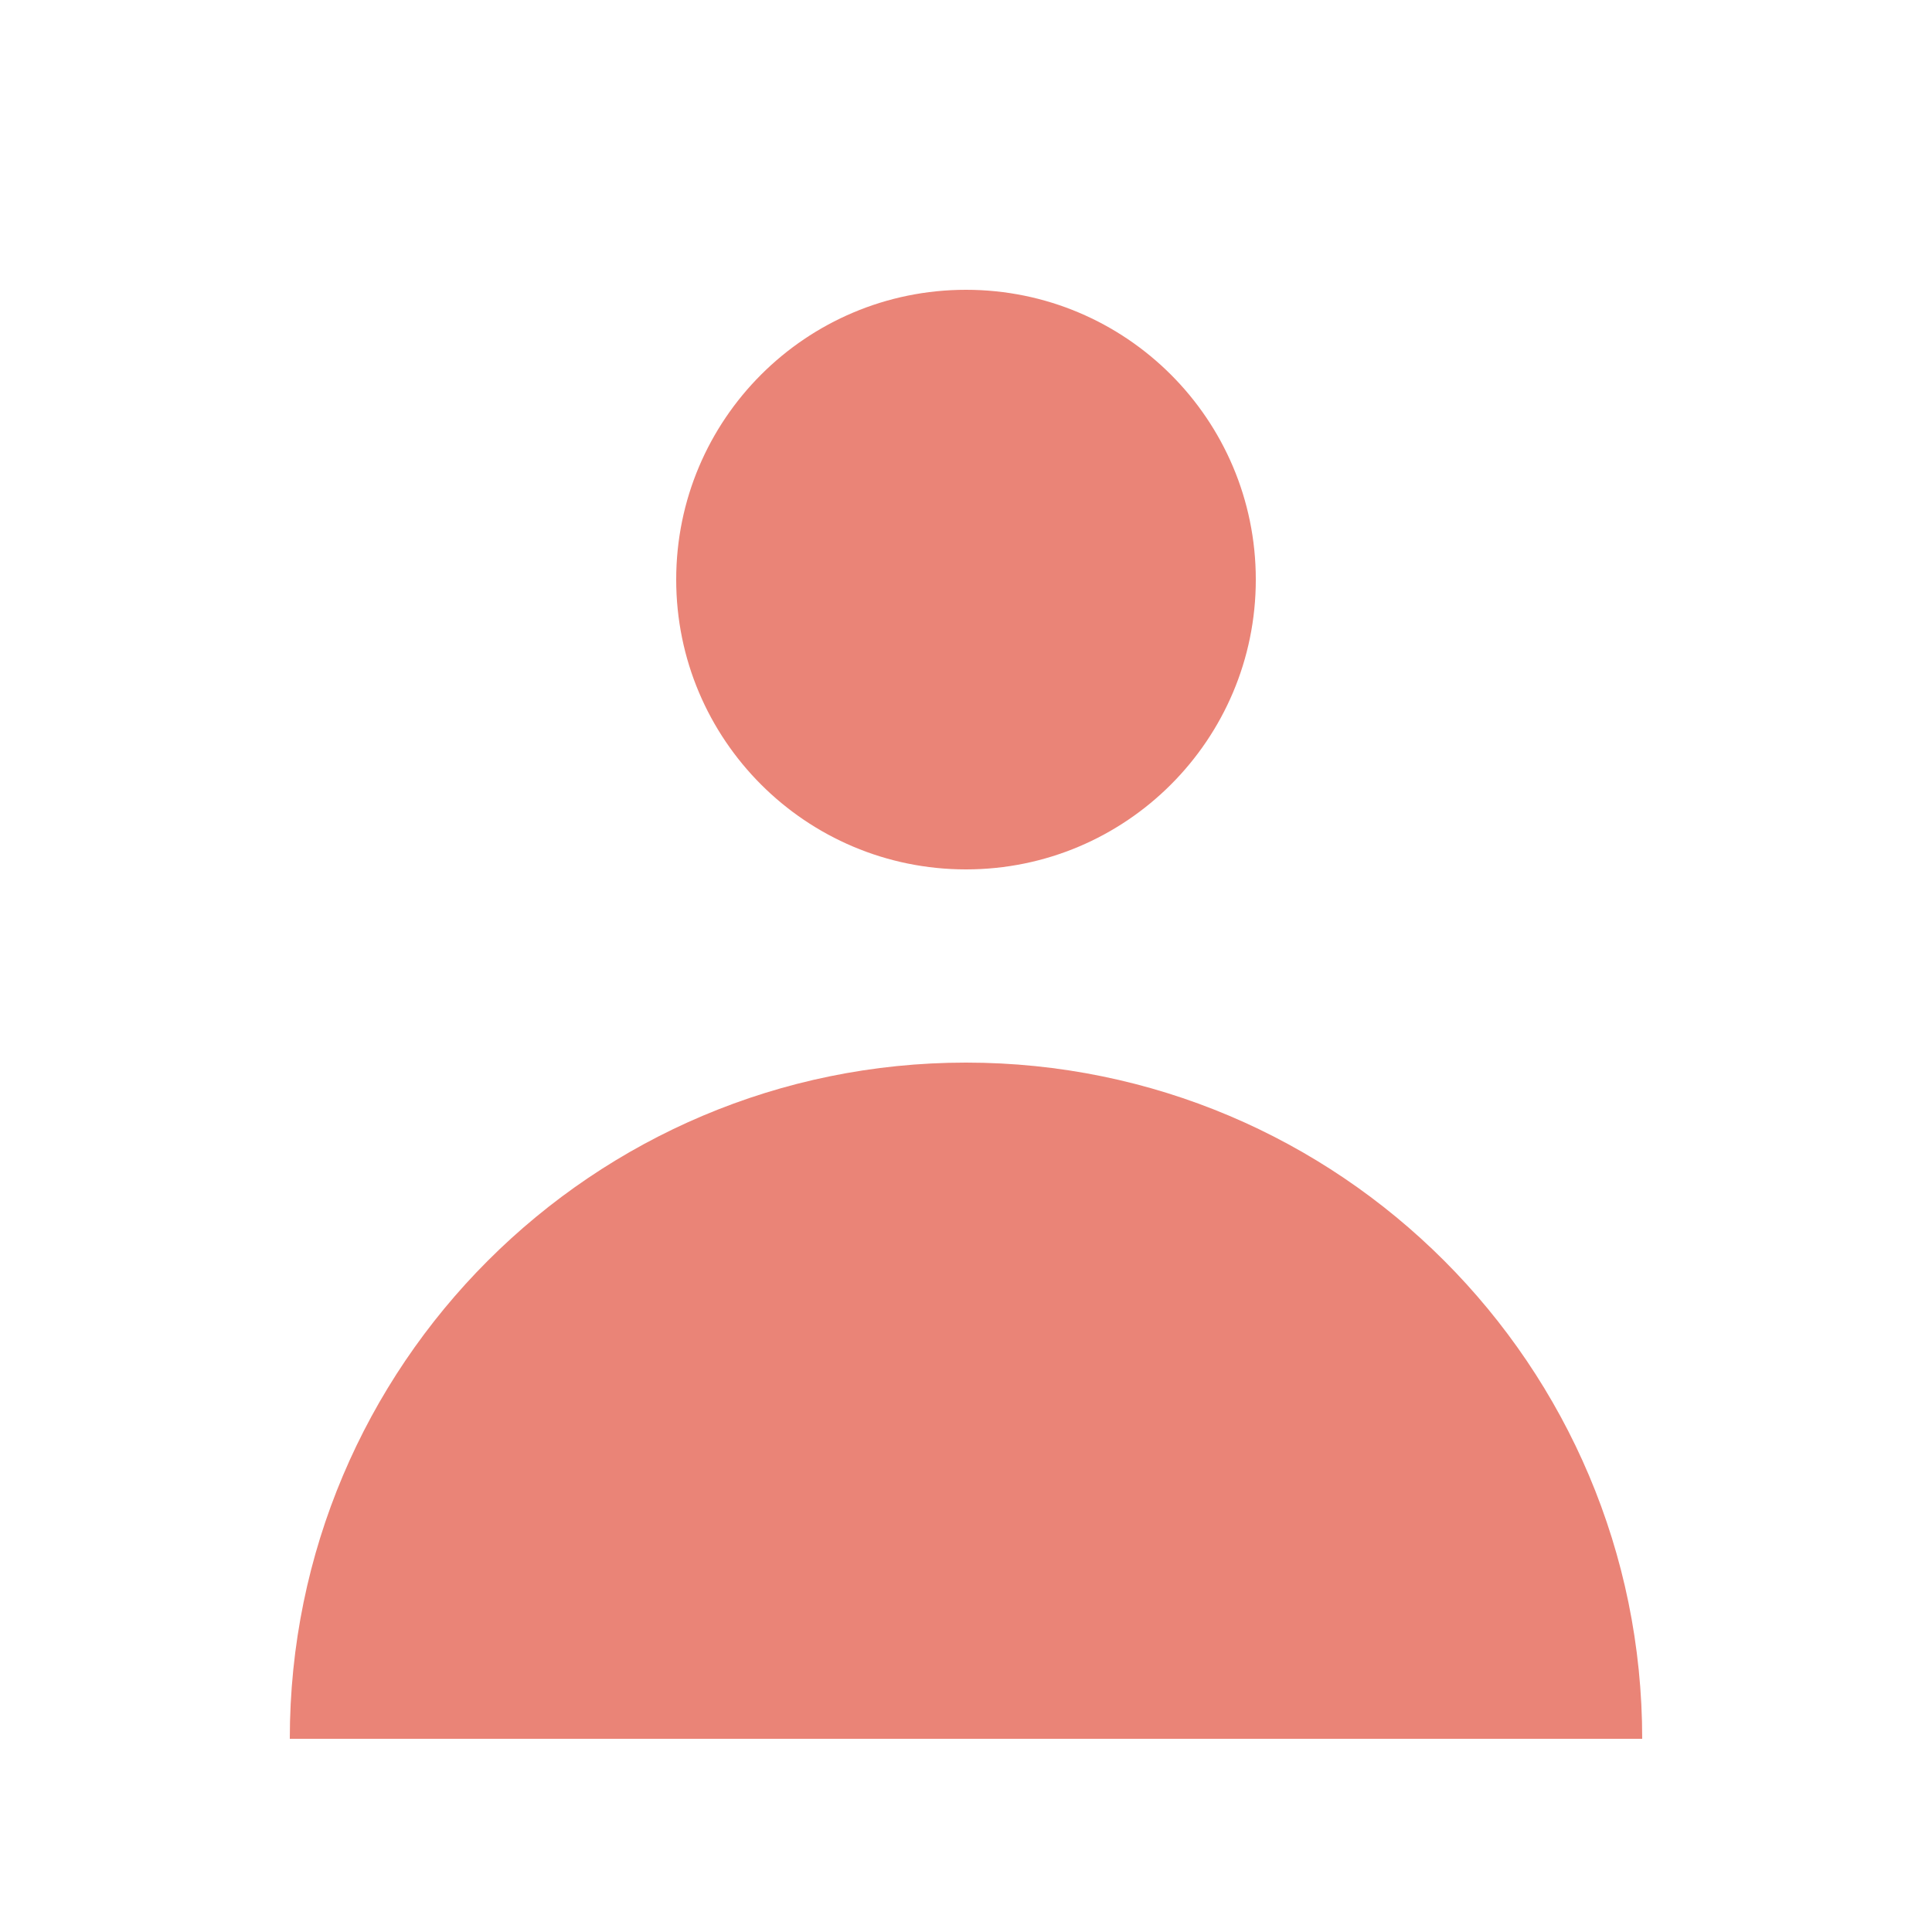 <svg width="14" height="14" viewBox="0 0 14 14" fill="none" xmlns="http://www.w3.org/2000/svg">
<path d="M7 6.3C8.16 6.3 9.1 5.36 9.1 4.2C9.1 3.04 8.16 2.1 7 2.1C5.84 2.1 4.9 3.04 4.9 4.2C4.9 5.36 5.84 6.3 7 6.3Z" fill="#EA8477"/>
<path d="M2.1 12.6C2.1 9.894 4.294 7.7 7 7.7C9.706 7.7 11.9 9.894 11.9 12.6H2.1Z" fill="#EA8477"/>
</svg>
